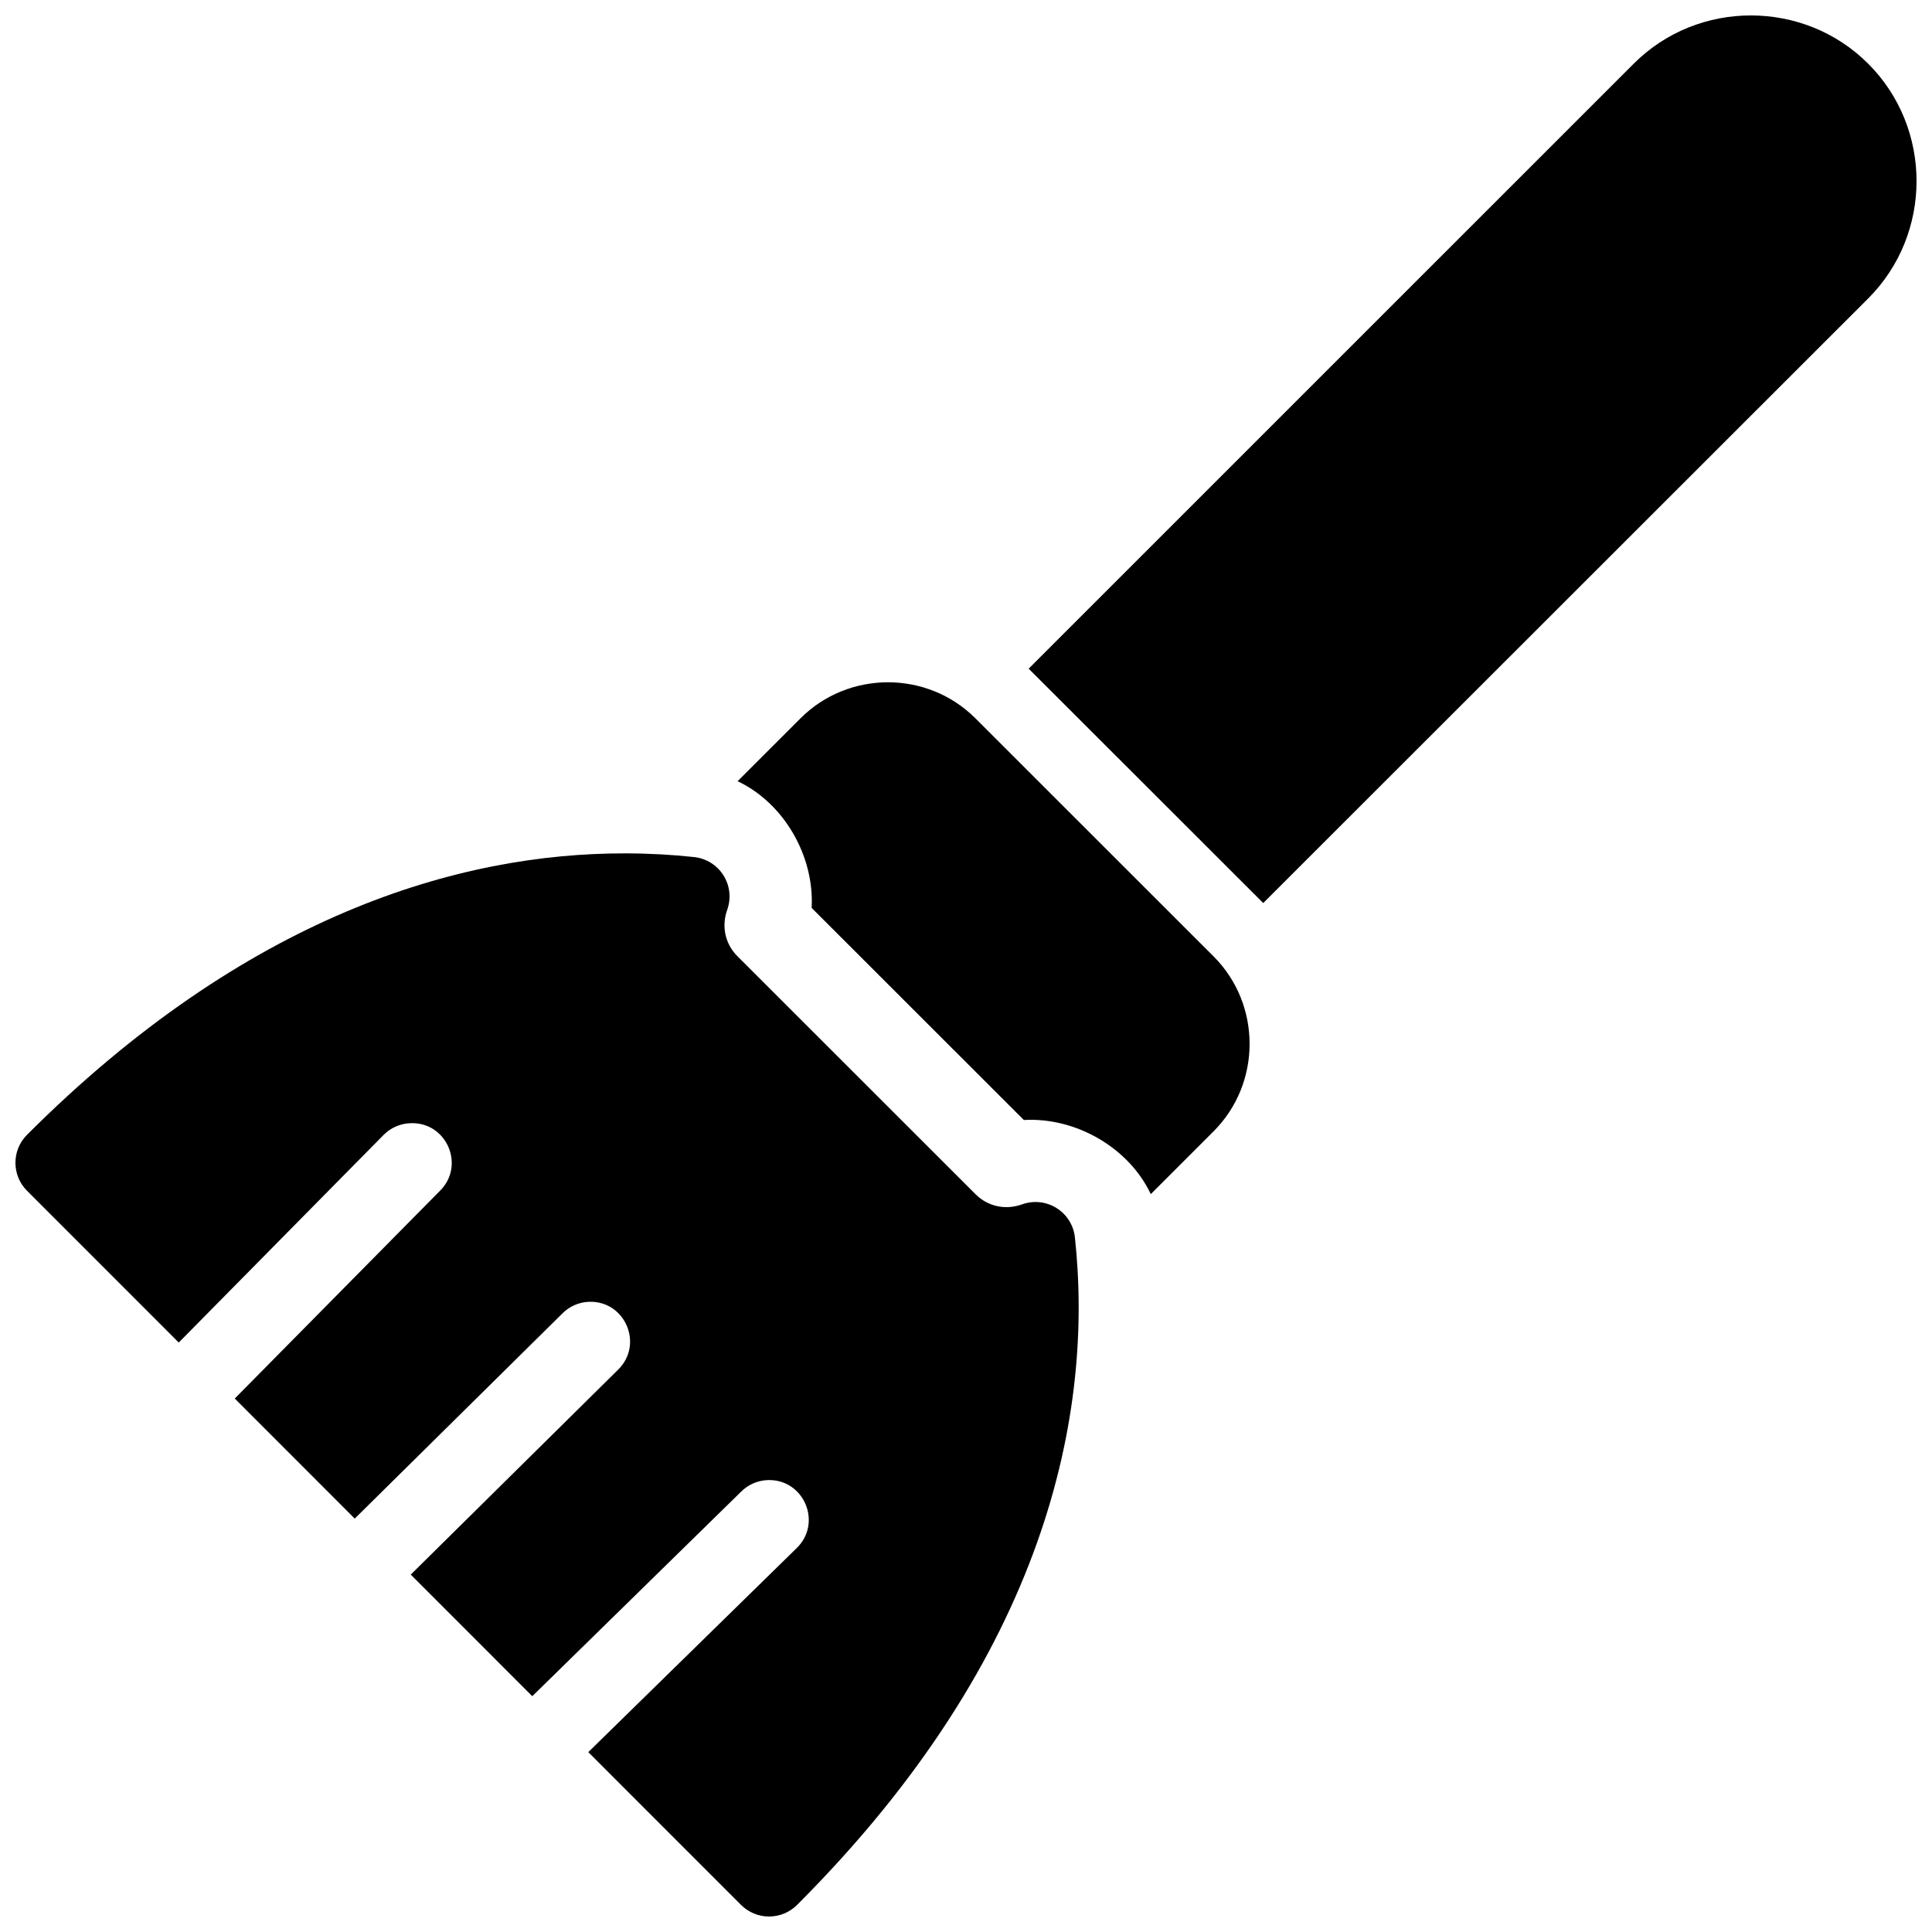 <?xml version="1.0" encoding="UTF-8"?>
<!-- Uploaded to: ICON Repo, www.iconrepo.com, Generator: ICON Repo Mixer Tools -->
<svg width="800px" height="800px" version="1.1" viewBox="144 144 512 512" xmlns="http://www.w3.org/2000/svg">
 <defs>
  <clipPath id="a">
   <path d="m148.09 148.09h503.81v503.81h-503.81z"/>
  </clipPath>
 </defs>
 <g clip-path="url(#a)">
  <path d="m608.01 148.09c-11.27 0-22.516 4.25-31.062 12.793l-160.34 160.32 62.16 62.113 160.32-160.22c17.09-17.086 17.09-45.129 0-62.215-8.543-8.539-19.812-12.789-31.078-12.789zm-228.68 176.72c-8.41 0-16.828 3.191-23.188 9.551l-16.668 16.664c12.277 5.812 20.375 19.812 19.621 33.578l56.234 56.207c13.797-0.773 27.832 7.336 33.641 19.641l16.648-16.645c12.719-12.719 12.719-33.629 0-46.348l-63.125-63.098c-6.359-6.359-14.758-9.551-23.164-9.551zm-69.543 45.344c-44.23-0.105-100.58 16.539-158.64 74.594-4.074 4.094-4.074 10.707 0 14.801l40.223 40.238 54.227-54.957c1.918-1.973 4.547-3.113 7.297-3.176 9.594-0.285 14.5 11.379 7.586 18.039l-54.266 54.934 31.797 31.816 54.945-54.281c1.898-1.953 4.473-3.094 7.195-3.176 9.539-0.281 14.473 11.285 7.668 17.977l-54.965 54.32 32.207 32.227 55.234-54.098c1.898-1.953 4.492-3.094 7.215-3.176 9.594-0.285 14.5 11.402 7.586 18.059l-55.191 54.035 40.469 40.484h0.004c1.969 1.973 4.641 3.082 7.43 3.082 2.789 0 5.461-1.109 7.434-3.082 66.355-66.348 78.633-130.55 73.621-176.89-0.344-3.207-2.141-6.082-4.879-7.789-2.738-1.711-6.113-2.062-9.145-0.961-4.195 1.504-8.906 0.707-12.32-2.707l-63.086-63.055c-3.414-3.414-4.211-8.129-2.707-12.32 1.082-3.027 0.715-6.379-0.992-9.102-1.707-2.719-4.566-4.512-7.762-4.859-5.793-0.625-11.867-0.969-18.184-0.98zm97.281 71.418-0.062 0.02c0.031-0.012 0.07 0.012 0.102 0-0.012 0.004-0.027-0.023-0.039-0.02z"/>
 </g>
</svg>